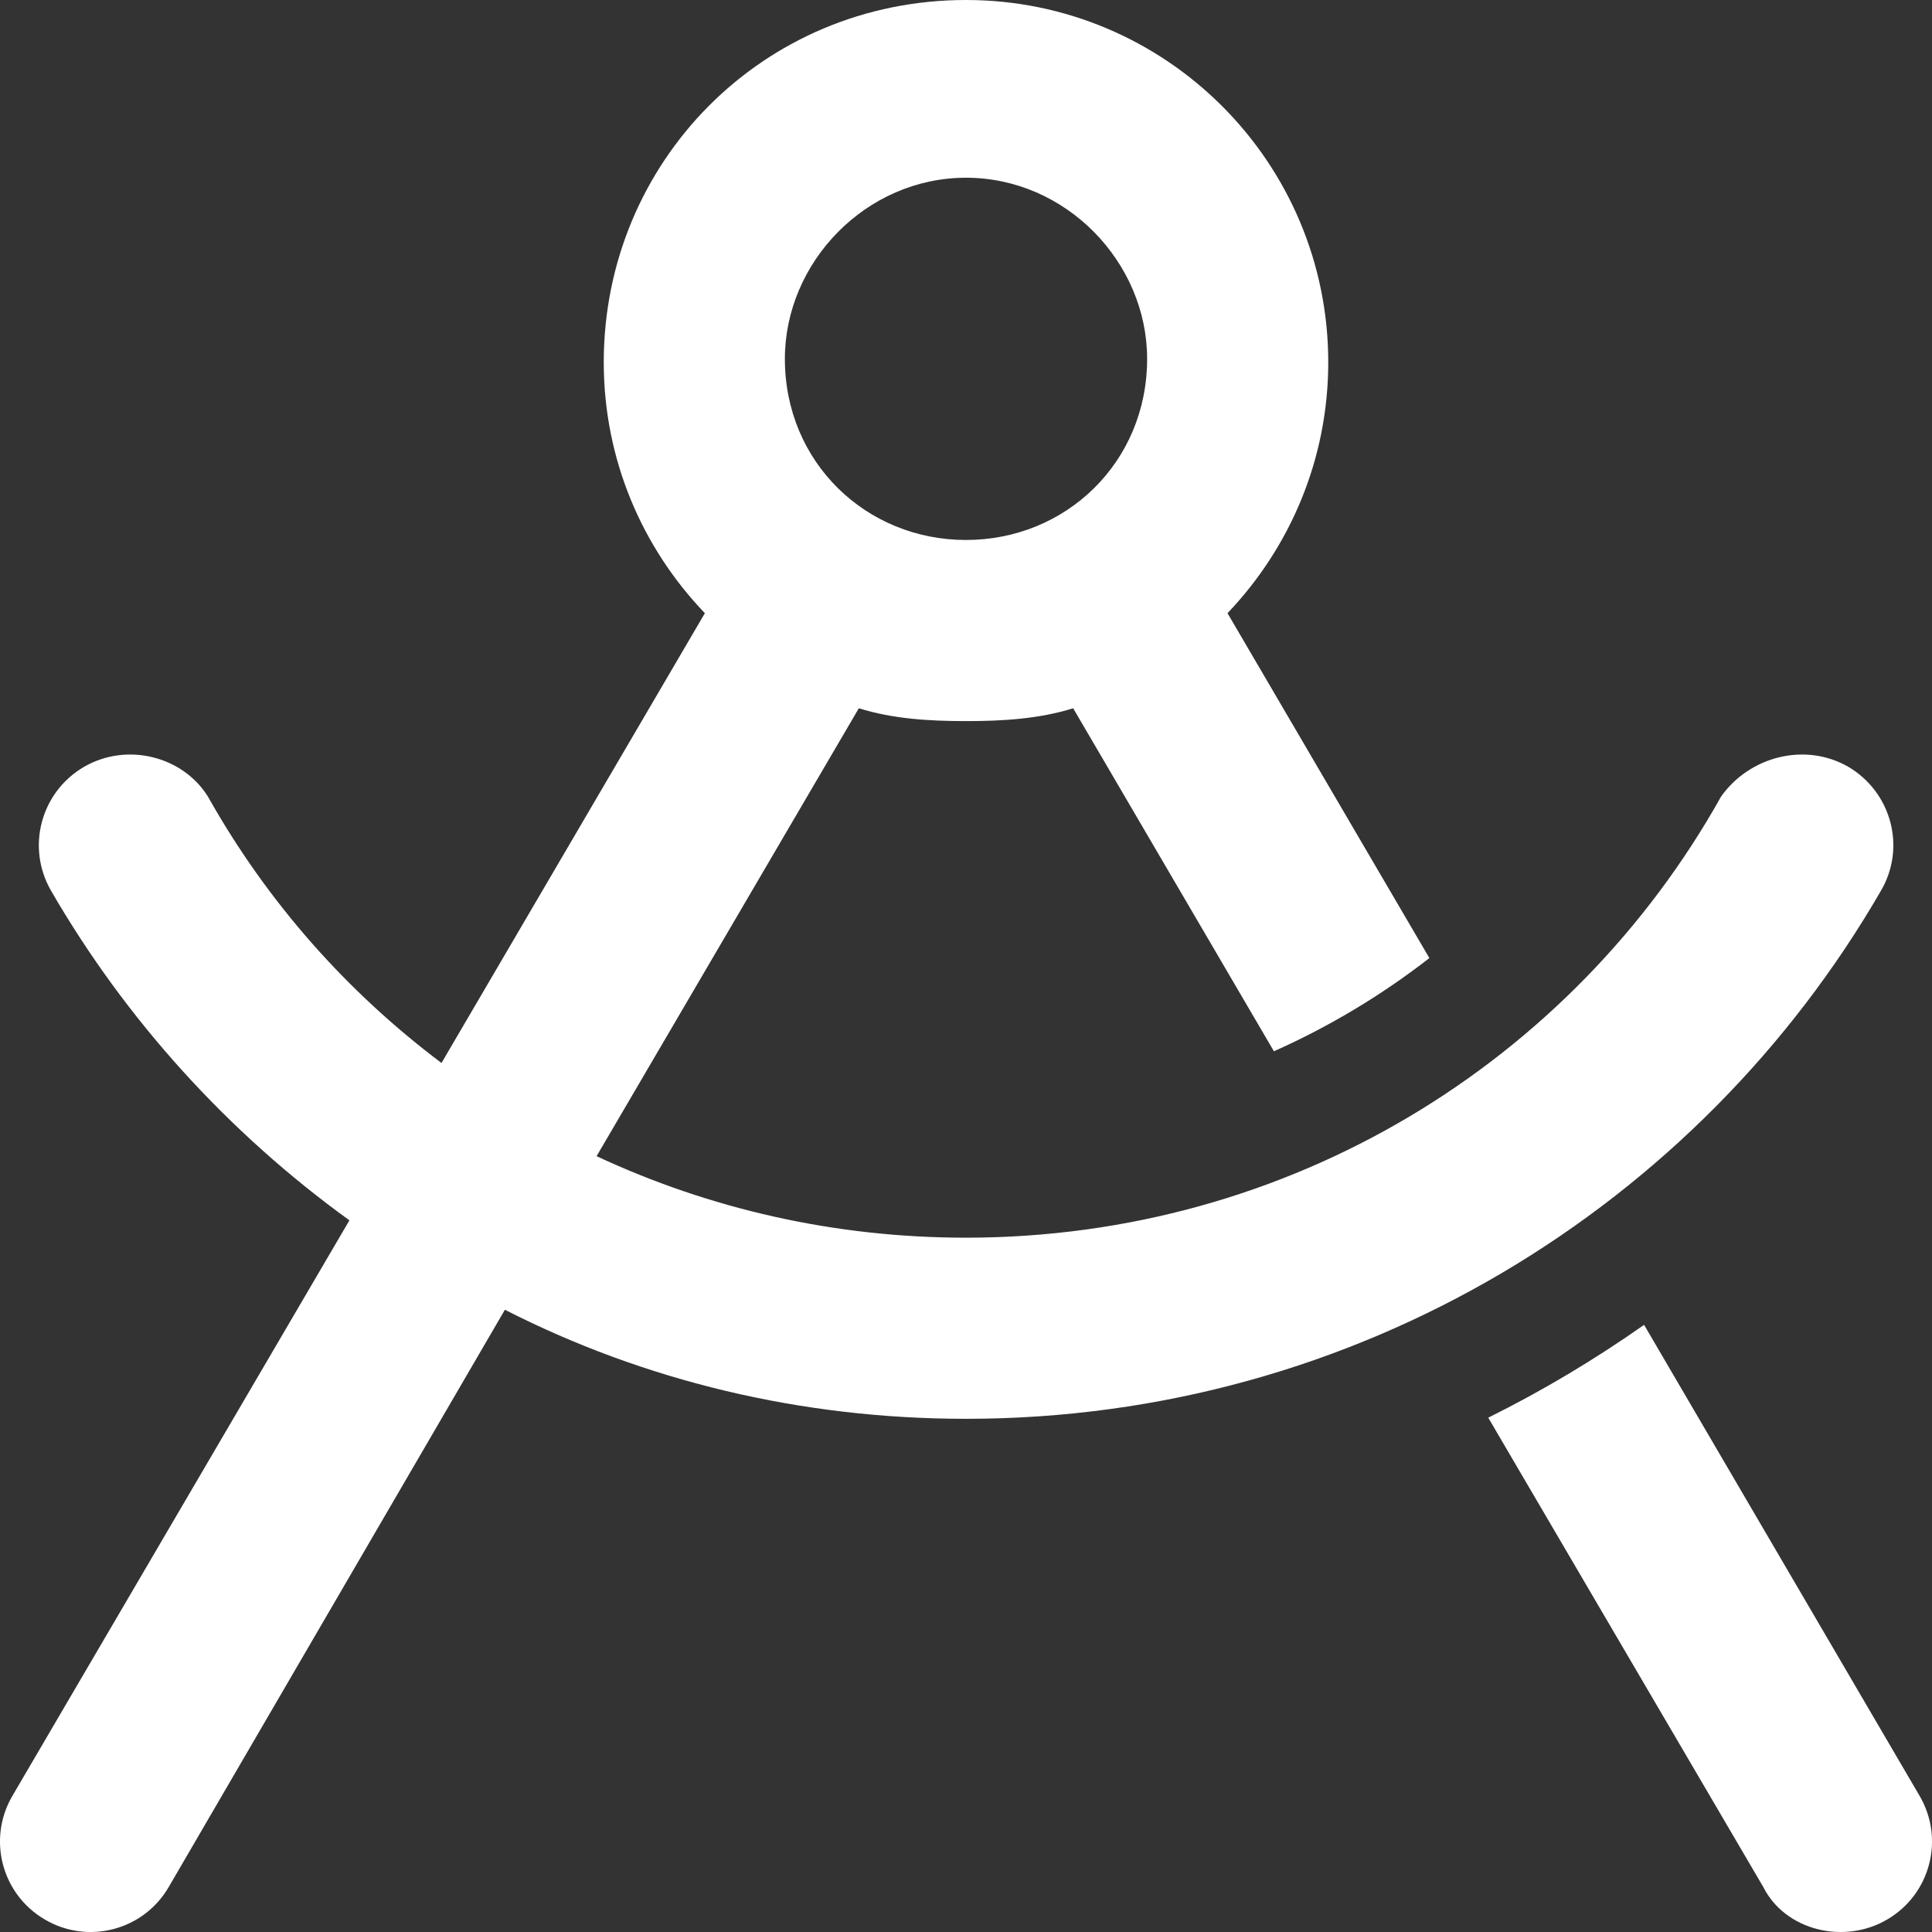 <?xml version="1.0" encoding="utf-8"?>
<!-- Generator: Adobe Illustrator 26.5.0, SVG Export Plug-In . SVG Version: 6.00 Build 0)  -->
<svg version="1.1" id="Layer_1" xmlns="http://www.w3.org/2000/svg" xmlns:xlink="http://www.w3.org/1999/xlink" x="0px" y="0px"
	 viewBox="0 0 512 512" style="enable-background:new 0 0 512 512;" xml:space="preserve">
<rect x="0" y="0" width="512" height="512" fill="#333333" stroke="none"/>
<style type="text/css">
	.st0{fill:#FFFFFF;}
</style>
<path class="st0" d="M284.4,187.7c-9,2.8-18.5,3.4-28.4,3.4s-19.4-0.6-28.4-3.4l-69.5,118.7C187.9,320.3,221,328,256,328
	c85.8,0,160.8-46.6,200.1-116.9c7.5-10.6,22.2-14.5,33.7-7.9c11.4,6.7,15.4,21.3,8.7,32.8C450.2,319.6,359.7,376,256,376
	c-43.8,0-85.3-10.1-122.2-28.9l-89.1,153c-6.7,11.5-21.4,15.3-32.8,8.6C0.4,502-3.4,487.3,3.3,475.9l89.3-152.5
	c-32.1-23.2-59.2-53-79.1-87.4c-6.6-11.5-2.7-26.1,8.8-32.8c11.5-6.6,26.2-2.7,32.8,7.9c15.8,28.1,36.9,51.8,61.9,70.6l69.8-119.2
	C170.2,145.2,160,121.8,160,96c0-53,42.1-96,96-96c53,0,96,43,96,96c0,25.8-10.2,49.2-26.7,66.5l53.5,91.4
	c-12.6,9.8-26.4,18.1-41.2,24.7L284.4,187.7z M256,47.1c-26.5,0-48,22.4-48,48c0,27.4,21.5,48,48,48s48-20.6,48-48
	C304,69.5,282.5,47.1,256,47.1z M500.1,508.7c-11.4,6.7-27,2.9-32.8-8.6l-72.9-124.4c14.5-7.2,28.2-15.4,41.3-24.6l73,124.8
	C515.4,487.3,511.6,502,500.1,508.7L500.1,508.7z"/>
</svg>
